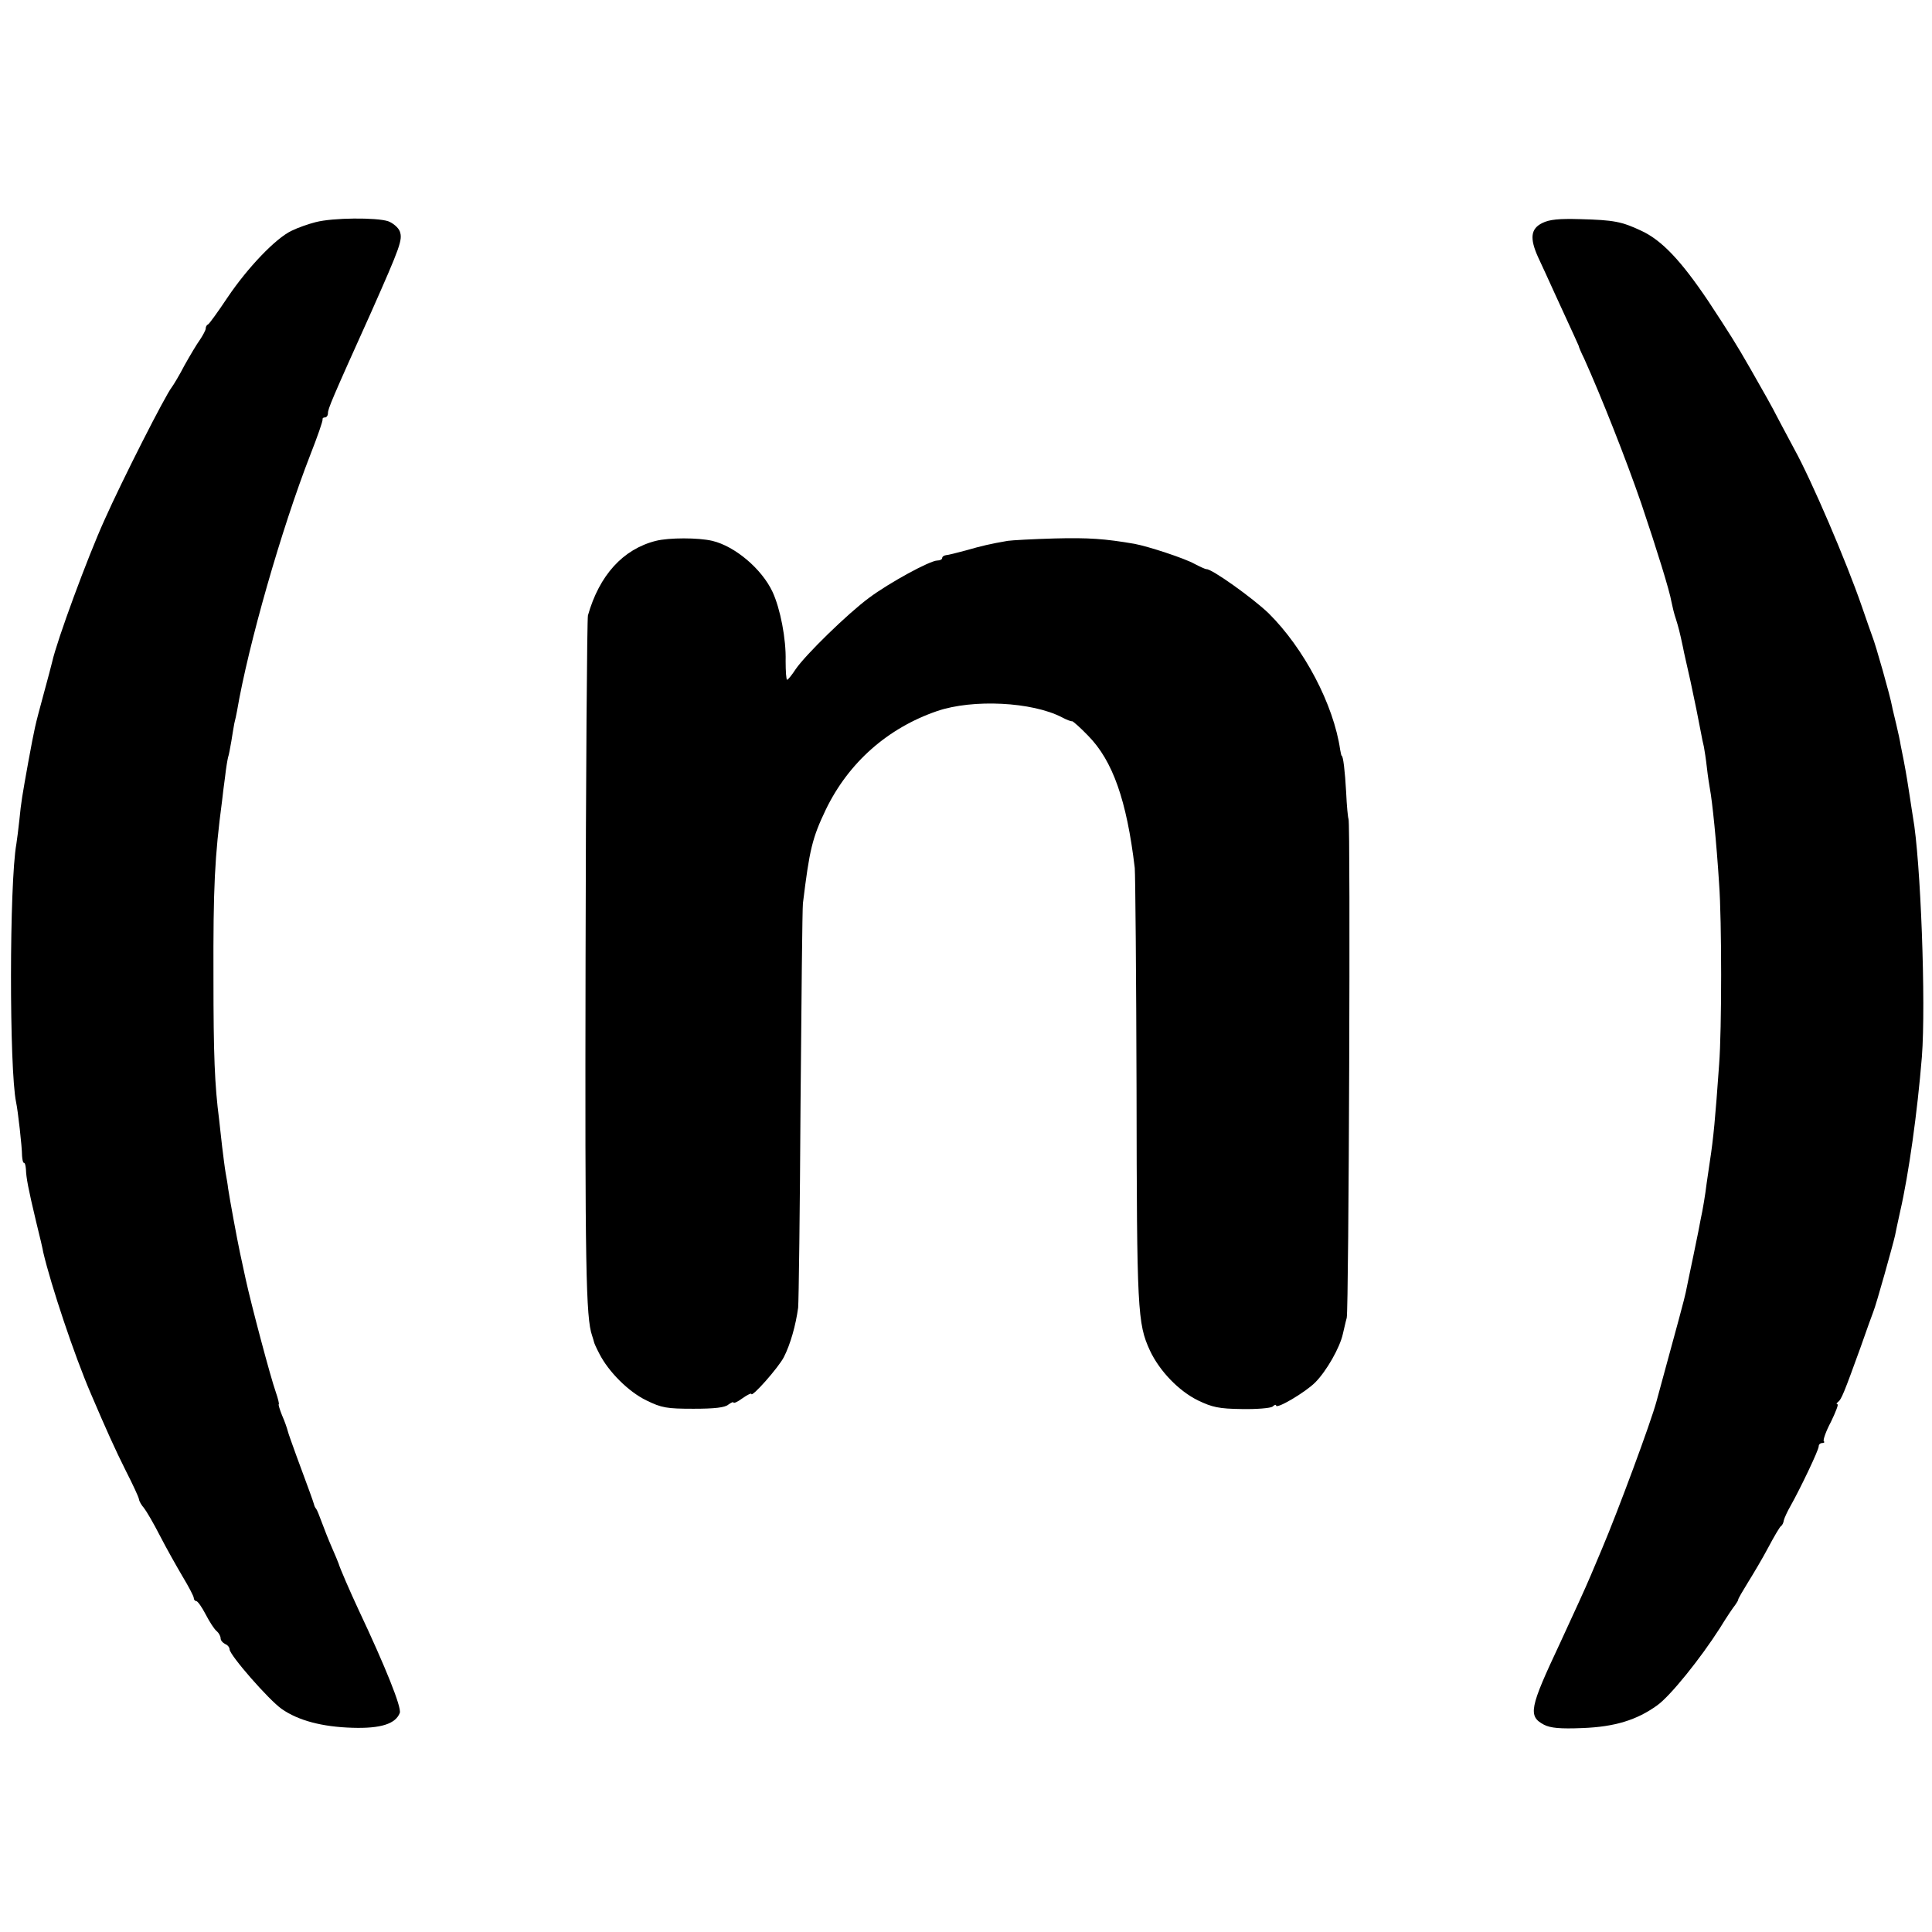 <?xml version="1.0" standalone="no"?>
<!DOCTYPE svg PUBLIC "-//W3C//DTD SVG 20010904//EN"
 "http://www.w3.org/TR/2001/REC-SVG-20010904/DTD/svg10.dtd">
<svg version="1.0" xmlns="http://www.w3.org/2000/svg"
 width="648pt" height="648pt" viewBox="0 0 648 648"
 preserveAspectRatio="xMidYMid meet">
<g transform="translate(0,648) scale(0.1,-0.1)"
fill="#000000" stroke="none">
<path d="M1059 5735 c-24 -6 -61 -19 -81 -29 -53 -25 -147 -123 -215 -224 -32
-48 -61 -88 -65 -90 -5 -2 -8 -8 -8 -14 0 -5 -9 -22 -19 -37 -11 -15 -34 -54
-52 -86 -17 -33 -37 -66 -43 -74 -22 -28 -165 -309 -226 -446 -57 -126 -159
-403 -175 -475 -2 -8 -15 -59 -30 -113 -29 -107 -28 -104 -50 -222 -21 -117
-24 -134 -30 -195 -3 -30 -8 -66 -10 -80 -24 -134 -24 -756 -1 -867 6 -27 20
-150 20 -180 1 -13 3 -23 6 -23 4 0 6 -10 7 -22 1 -28 7 -62 34 -175 12 -48
23 -95 24 -103 26 -111 104 -345 160 -475 53 -124 81 -186 117 -258 23 -45 43
-88 44 -95 1 -8 9 -21 17 -30 8 -10 32 -51 53 -92 21 -41 56 -103 76 -137 21
-35 38 -67 38 -73 0 -5 4 -10 8 -10 5 0 19 -20 32 -45 13 -25 29 -50 37 -56 7
-6 13 -17 13 -24 0 -7 7 -15 15 -19 8 -3 15 -11 15 -18 1 -20 131 -169 175
-200 56 -39 136 -60 237 -63 95 -3 145 13 159 50 6 19 -47 152 -138 345 -29
62 -64 143 -67 155 -2 6 -12 30 -23 55 -11 25 -26 63 -34 85 -8 22 -16 42 -19
45 -3 3 -6 10 -7 15 -3 11 -18 52 -58 160 -14 39 -28 77 -30 86 -2 8 -10 32
-19 52 -8 20 -13 37 -11 37 2 0 -2 18 -10 41 -18 51 -82 292 -101 379 -8 36
-16 75 -19 88 -10 47 -34 177 -40 217 -1 11 -5 34 -8 50 -3 17 -8 57 -12 90
-4 33 -8 74 -10 90 -15 116 -19 216 -19 475 -1 304 4 406 29 595 2 17 6 53 10
80 3 28 8 57 10 65 3 8 7 32 11 54 3 21 8 48 10 60 3 11 7 30 9 41 38 223 149
611 246 860 24 61 42 113 41 118 -1 4 2 7 8 7 5 0 10 6 10 14 0 15 12 44 145
339 98 221 106 243 96 271 -5 13 -23 28 -39 34 -39 13 -186 12 -243 -3z"/>
<path d="M5173 5732 c-39 -19 -43 -51 -14 -115 11 -23 36 -78 56 -122 69 -150
78 -170 80 -175 0 -3 8 -22 18 -42 58 -129 140 -336 192 -487 53 -157 95 -293
101 -329 3 -15 9 -41 15 -58 9 -29 12 -40 24 -96 2 -13 14 -63 25 -113 18 -85
22 -104 35 -172 3 -16 7 -37 10 -48 2 -11 7 -42 10 -70 3 -27 8 -59 10 -70 8
-42 22 -177 31 -320 9 -122 9 -489 0 -605 -13 -183 -19 -247 -31 -325 -3 -22
-8 -56 -11 -75 -4 -34 -13 -89 -20 -120 -1 -8 -12 -62 -24 -120 -12 -58 -24
-114 -26 -125 -3 -16 -26 -102 -98 -365 -19 -71 -130 -370 -183 -495 -14 -33
-31 -73 -38 -90 -18 -43 -57 -127 -103 -227 -102 -217 -108 -244 -53 -273 22
-11 54 -14 128 -11 109 4 183 27 251 76 44 31 146 158 211 260 22 36 45 70 51
77 5 7 10 15 10 18 0 3 15 29 33 58 18 29 49 81 68 117 19 36 38 68 42 71 5 3
9 12 10 20 2 8 12 30 23 49 31 55 94 186 94 199 0 6 5 11 12 11 6 0 9 3 5 6
-3 4 7 33 24 65 16 33 26 59 22 59 -5 0 -3 4 2 8 11 8 20 30 75 182 20 58 40
112 43 120 10 24 66 225 73 256 1 7 9 43 17 80 29 126 58 334 73 519 14 178
-4 662 -30 805 -2 14 -7 43 -10 65 -6 40 -12 78 -21 125 -3 14 -7 36 -10 50
-2 14 -9 46 -15 71 -6 26 -13 53 -14 60 -6 34 -55 207 -66 234 -4 11 -20 56
-35 100 -52 151 -169 424 -227 529 -6 11 -27 51 -48 90 -34 66 -48 89 -99 179
-48 84 -71 120 -142 228 -91 135 -155 203 -224 235 -66 31 -92 36 -205 39 -71
2 -103 -1 -127 -13z"/>
<path d="M2200 4666 c-111 -28 -190 -116 -228 -250 -3 -11 -7 -532 -8 -1157
-2 -1032 1 -1199 22 -1259 3 -8 5 -17 6 -20 0 -3 8 -21 18 -40 31 -61 98 -128
158 -157 51 -25 68 -28 158 -28 71 0 106 4 117 14 10 7 17 10 17 7 0 -4 14 2
30 14 17 12 30 18 30 15 0 -15 91 88 109 123 22 43 40 107 48 166 2 22 6 329
8 681 3 352 6 656 8 675 22 180 31 219 77 315 76 157 207 273 373 330 120 41
319 31 419 -21 15 -8 30 -14 34 -13 3 0 27 -21 53 -48 83 -84 130 -217 157
-444 2 -24 5 -361 6 -748 1 -736 3 -780 45 -871 32 -68 96 -135 161 -167 48
-23 70 -28 147 -29 49 -1 96 3 103 8 6 6 12 8 12 4 0 -14 98 44 131 77 38 38
83 117 93 163 4 16 9 40 13 54 7 27 13 1660 6 1673 -2 4 -6 44 -8 90 -4 72
-10 122 -15 122 -1 0 -3 9 -5 20 -22 152 -121 340 -240 458 -53 51 -193 151
-209 148 -3 0 -21 8 -40 18 -32 18 -153 58 -201 67 -99 17 -154 21 -268 18
-73 -2 -143 -6 -157 -8 -58 -10 -88 -17 -140 -32 -30 -8 -61 -16 -67 -16 -7
-1 -13 -5 -13 -10 0 -4 -7 -8 -16 -8 -25 0 -162 -75 -229 -125 -73 -54 -213
-191 -246 -239 -13 -20 -26 -36 -29 -36 -3 0 -5 28 -5 63 2 74 -18 176 -44
232 -36 77 -126 153 -202 171 -47 11 -145 11 -189 0z"/>
</g>
</svg>
